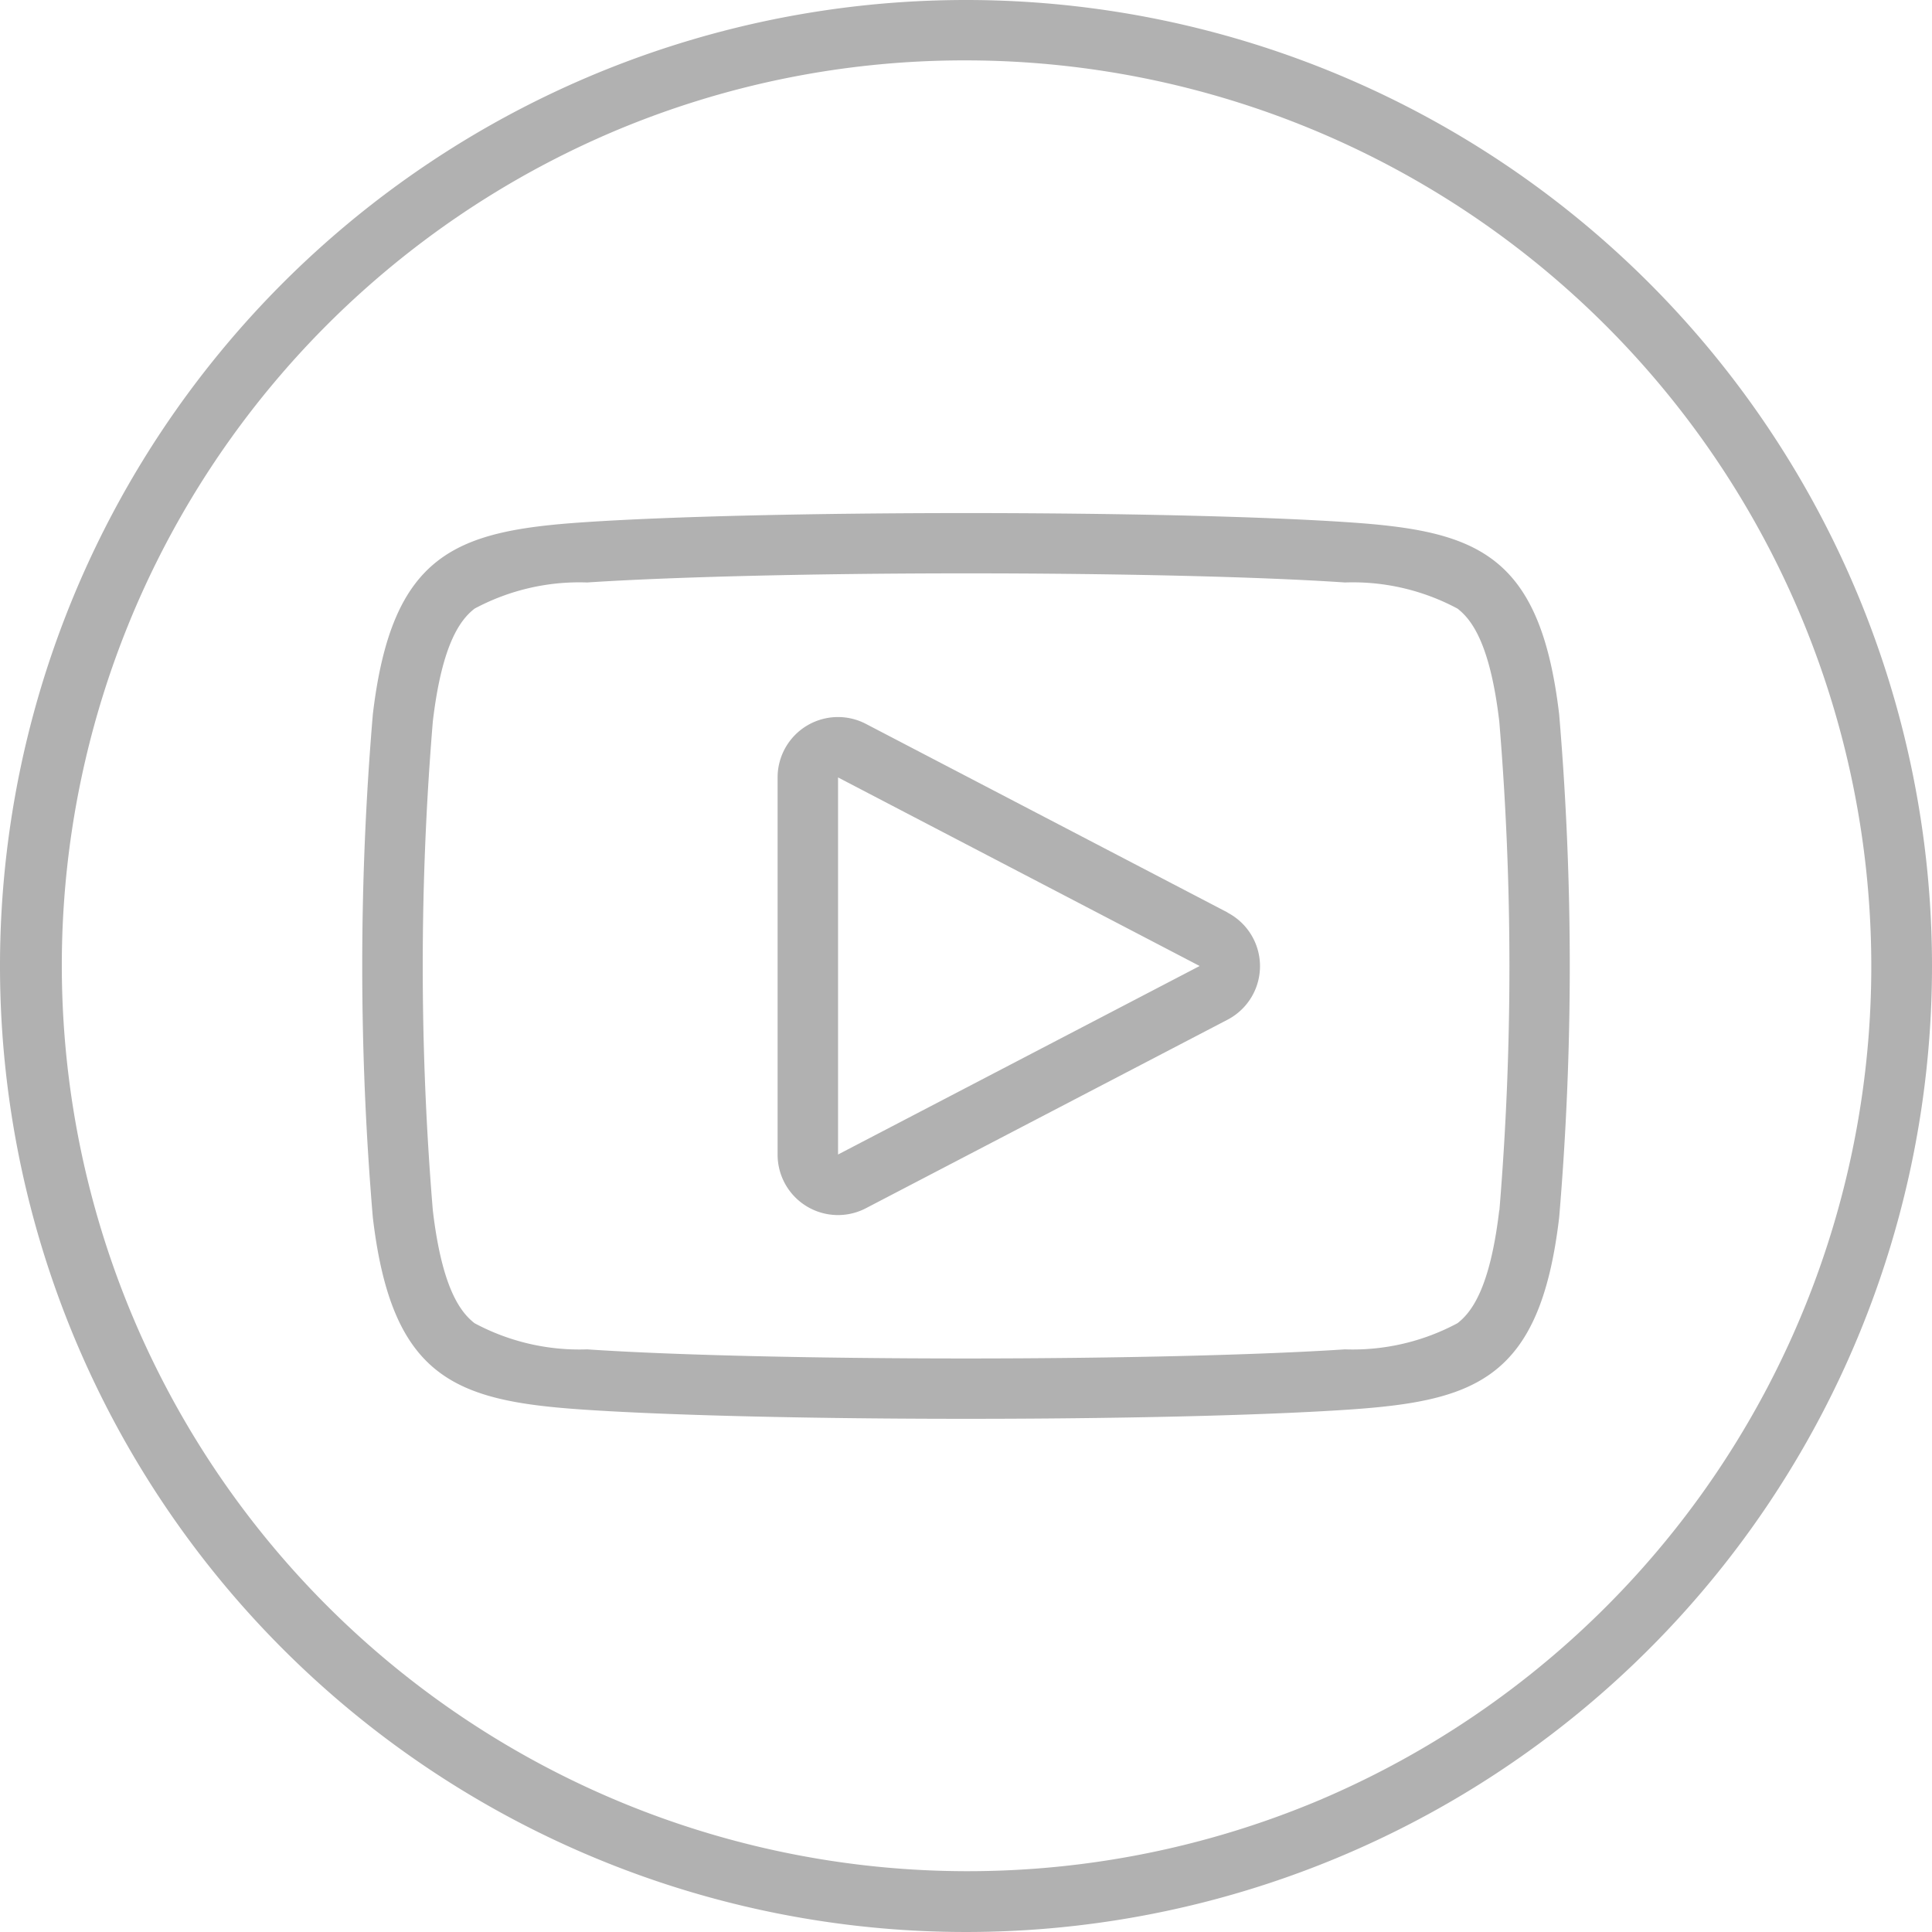 <?xml version="1.0" encoding="UTF-8"?> <svg xmlns="http://www.w3.org/2000/svg" width="35" height="35" viewBox="0 0 35 35"><g id="_298_b" data-name="298_b" transform="translate(0.5 0.5)"><path id="Tracciato_32" data-name="Tracciato 32" d="M17,.594a16.411,16.411,0,0,1,6.386,31.524A16.411,16.411,0,0,1,10.614,1.883,16.3,16.3,0,0,1,17,.594M17-.5A17.5,17.5,0,1,0,34.5,17,17.5,17.5,0,0,0,17-.5Z" fill="#b1b1b1"></path><path id="Tracciato_33" data-name="Tracciato 33" d="M111.175,142.712l-6.551-3.416a1.094,1.094,0,0,0-1.6.97V147.1a1.094,1.094,0,0,0,1.6.97l6.551-3.415a1.094,1.094,0,0,0,0-1.94Zm-7.056,4.385v-6.831l6.551,3.416Zm13.064-7.971c-.344-2.923-1.5-3.325-3.808-3.482-1.639-.111-4.289-.167-6.939-.167s-5.3.056-6.937.167c-2.305.157-3.464.56-3.808,3.482a54.186,54.186,0,0,0,0,9.11c.344,2.923,1.5,3.325,3.808,3.482,1.64.111,4.289.167,6.938.167s5.3-.056,6.938-.167c2.305-.157,3.464-.56,3.808-3.482A54.179,54.179,0,0,0,117.183,139.126Zm-1.086,8.982c-.169,1.435-.512,1.854-.756,2.045a4.015,4.015,0,0,1-2.04.474c-1.516.1-4.082.165-6.864.165s-5.347-.062-6.863-.165a4.015,4.015,0,0,1-2.04-.474c-.244-.191-.587-.61-.756-2.045a53.758,53.758,0,0,1,0-8.855c.169-1.435.512-1.854.756-2.045a4.016,4.016,0,0,1,2.04-.474c1.517-.1,4.082-.165,6.863-.165s5.348.062,6.865.165a4.013,4.013,0,0,1,2.04.474c.244.191.587.61.756,2.045A53.766,53.766,0,0,1,116.1,148.109Z" transform="translate(-89.437 -126.682)" fill="#b1b1b1"></path></g></svg> 